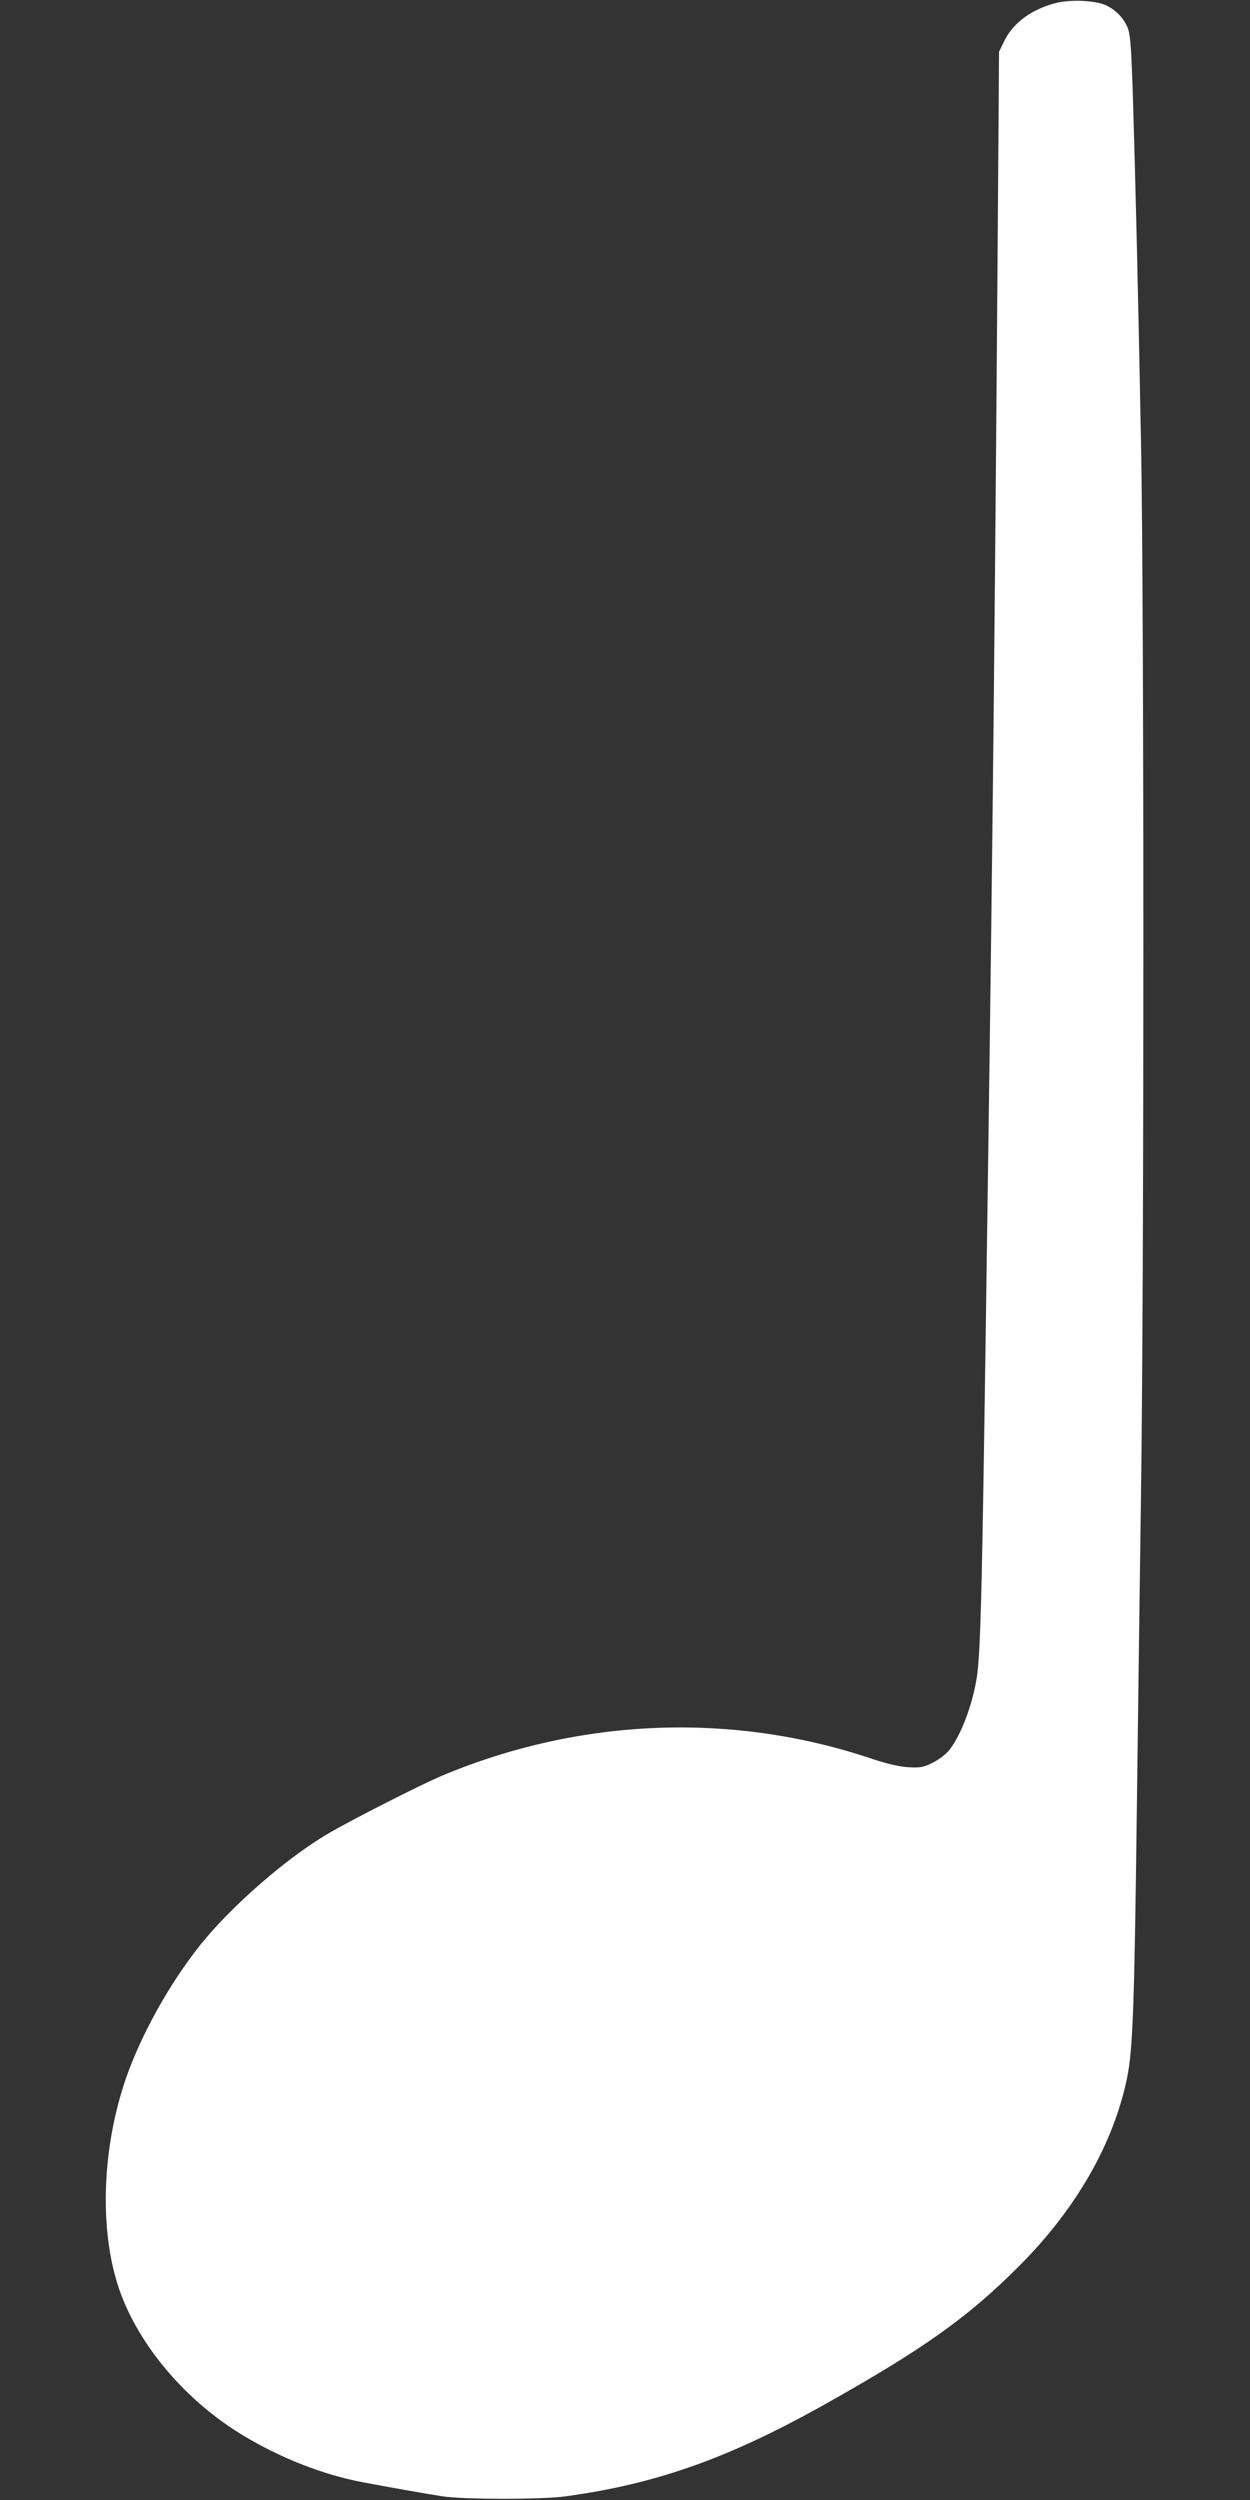 <?xml version="1.0" standalone="no"?>
<!DOCTYPE svg PUBLIC "-//W3C//DTD SVG 20010904//EN"
 "http://www.w3.org/TR/2001/REC-SVG-20010904/DTD/svg10.dtd">
<svg version="1.0" xmlns="http://www.w3.org/2000/svg"
 width="640pt" height="1280pt" viewBox="0 0 640 1280"
 preserveAspectRatio="xMidYMid meet">
<rect x="0" y="0" width="640" height="1280" fill="#333333" stroke="none"/>
<g transform="translate(0,1280) scale(0.1,-0.1)"
fill="#ffffff" stroke="none">
<path d="M5408 12785 c-124 -31 -220 -101 -265 -193 l-28 -57 -2 -310 c-18
-2538 -30 -3689 -53 -5320 -36 -2583 -37 -2612 -74 -2770 -28 -118 -77 -234
-126 -296 -17 -21 -55 -50 -86 -65 -48 -23 -63 -26 -127 -22 -45 3 -111 19
-177 41 -713 242 -1495 213 -2203 -83 -102 -42 -466 -227 -585 -297 -216 -126
-503 -377 -662 -578 -154 -195 -296 -451 -373 -670 -126 -362 -140 -783 -37
-1085 99 -287 340 -572 634 -749 192 -116 411 -202 613 -240 148 -28 312 -57
408 -72 107 -17 503 -17 625 -1 465 63 834 193 1321 465 516 289 744 451 1009
717 290 291 480 623 550 958 30 144 38 370 50 1337 6 479 16 1228 22 1665 16
1092 16 4566 0 5370 -15 800 -30 1400 -42 1789 -9 260 -13 310 -29 345 -23 50
-63 90 -116 112 -54 22 -176 27 -247 9z"/>
</g>
</svg>
